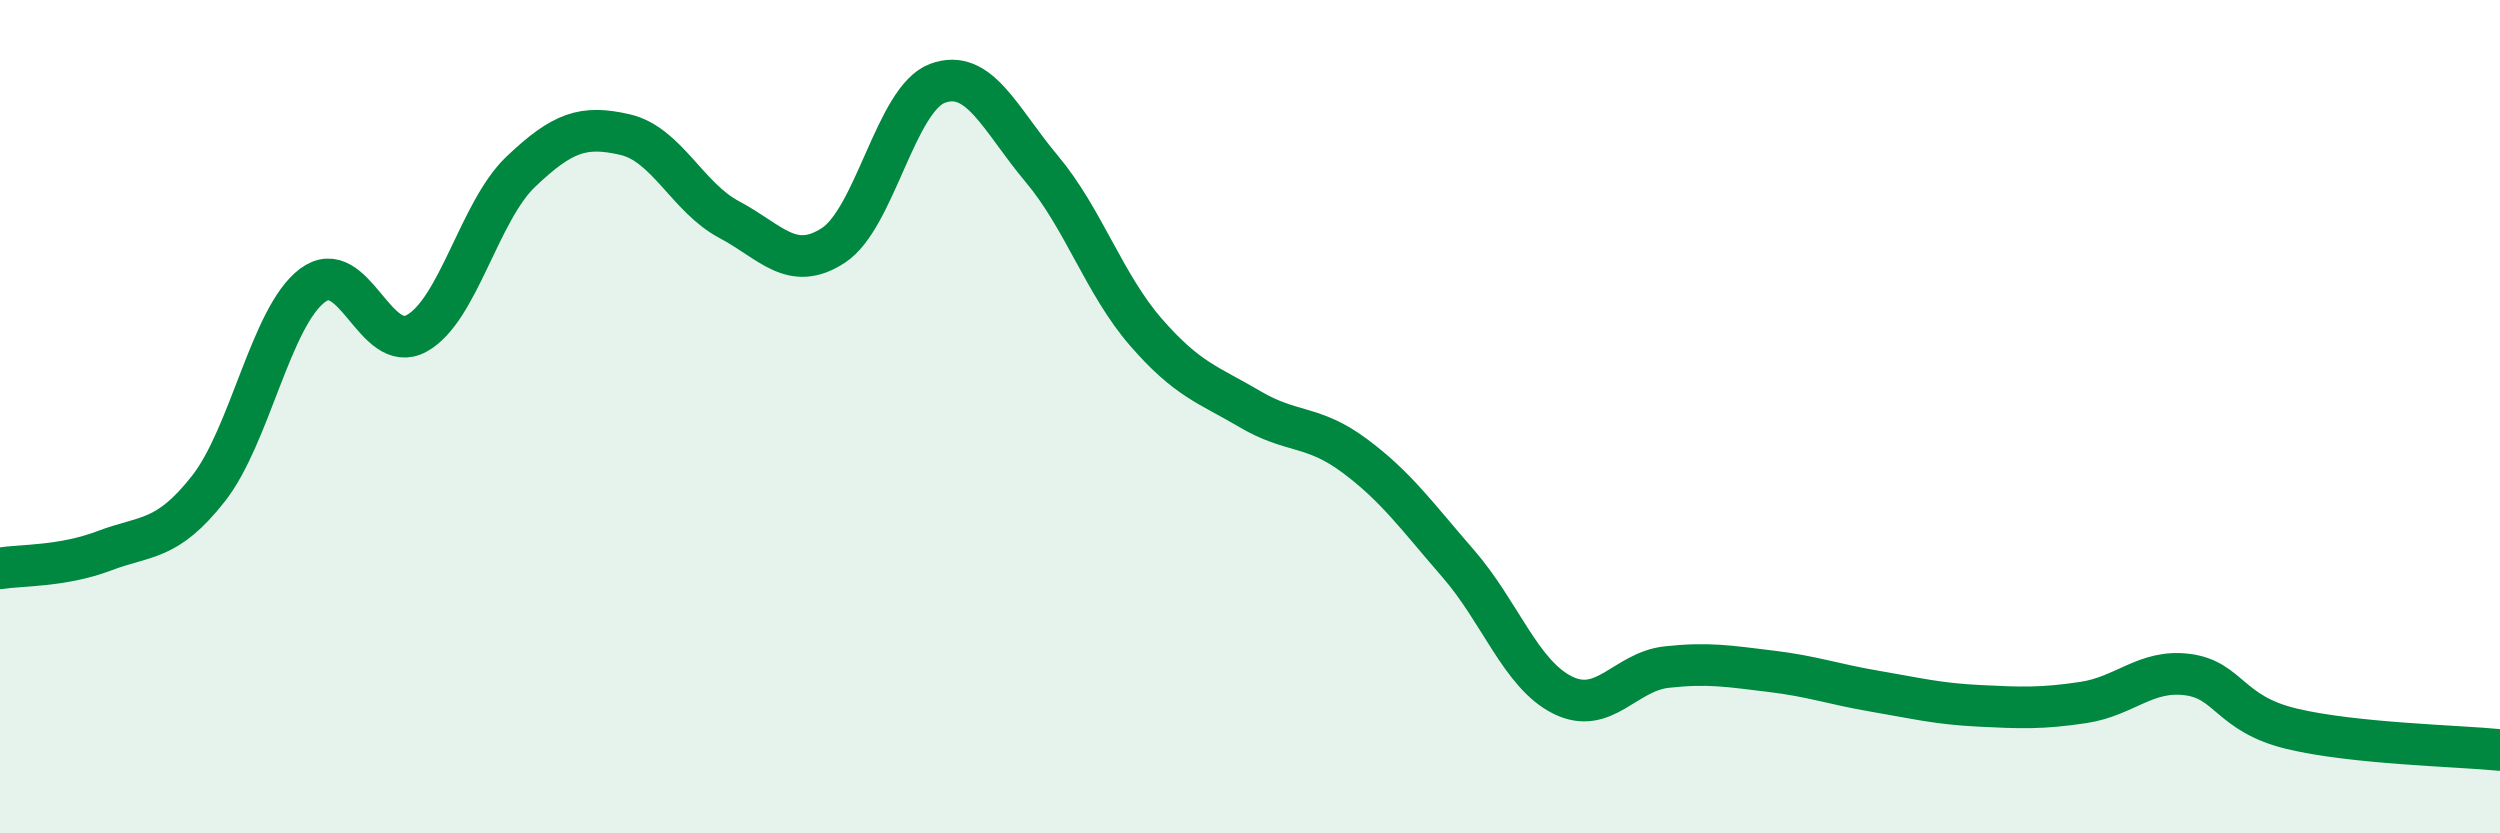 
    <svg width="60" height="20" viewBox="0 0 60 20" xmlns="http://www.w3.org/2000/svg">
      <path
        d="M 0,13.64 C 0.5,13.56 1.5,13.6 2.5,13.22 C 3.5,12.84 4,13 5,11.73 C 6,10.46 6.5,7.6 7.5,6.85 C 8.5,6.1 9,8.55 10,8 C 11,7.45 11.5,5.07 12.5,4.12 C 13.5,3.17 14,3 15,3.23 C 16,3.46 16.5,4.74 17.5,5.27 C 18.5,5.8 19,6.54 20,5.89 C 21,5.24 21.5,2.37 22.5,2 C 23.5,1.63 24,2.86 25,4.05 C 26,5.24 26.5,6.82 27.5,7.97 C 28.5,9.12 29,9.23 30,9.82 C 31,10.41 31.5,10.19 32.5,10.93 C 33.5,11.67 34,12.38 35,13.53 C 36,14.68 36.5,16.18 37.5,16.68 C 38.5,17.18 39,16.12 40,16.01 C 41,15.9 41.5,15.99 42.5,16.11 C 43.5,16.23 44,16.42 45,16.59 C 46,16.76 46.5,16.89 47.5,16.94 C 48.5,16.99 49,17.01 50,16.86 C 51,16.71 51.5,16.06 52.5,16.19 C 53.5,16.32 53.5,17.13 55,17.49 C 56.5,17.85 59,17.9 60,18L60 20L0 20Z"
        fill="#008740"
        opacity="0.1"
        stroke-linecap="round"
        stroke-linejoin="round"
      />
      <path
        d="M 0,13.64 C 0.5,13.56 1.5,13.6 2.5,13.22 C 3.5,12.84 4,13 5,11.73 C 6,10.46 6.5,7.6 7.5,6.85 C 8.5,6.1 9,8.55 10,8 C 11,7.45 11.5,5.07 12.5,4.12 C 13.5,3.17 14,3 15,3.23 C 16,3.46 16.5,4.74 17.5,5.27 C 18.5,5.8 19,6.54 20,5.89 C 21,5.24 21.5,2.37 22.5,2 C 23.5,1.63 24,2.86 25,4.05 C 26,5.24 26.5,6.82 27.5,7.97 C 28.5,9.12 29,9.23 30,9.82 C 31,10.41 31.5,10.19 32.5,10.93 C 33.5,11.67 34,12.38 35,13.53 C 36,14.68 36.5,16.18 37.5,16.68 C 38.5,17.18 39,16.12 40,16.01 C 41,15.9 41.5,15.99 42.5,16.11 C 43.5,16.23 44,16.42 45,16.59 C 46,16.76 46.5,16.89 47.5,16.94 C 48.5,16.99 49,17.01 50,16.86 C 51,16.71 51.5,16.06 52.5,16.19 C 53.5,16.32 53.5,17.13 55,17.49 C 56.5,17.85 59,17.9 60,18"
        stroke="#008740"
        stroke-width="1"
        fill="none"
        stroke-linecap="round"
        stroke-linejoin="round"
      />
    </svg>
  